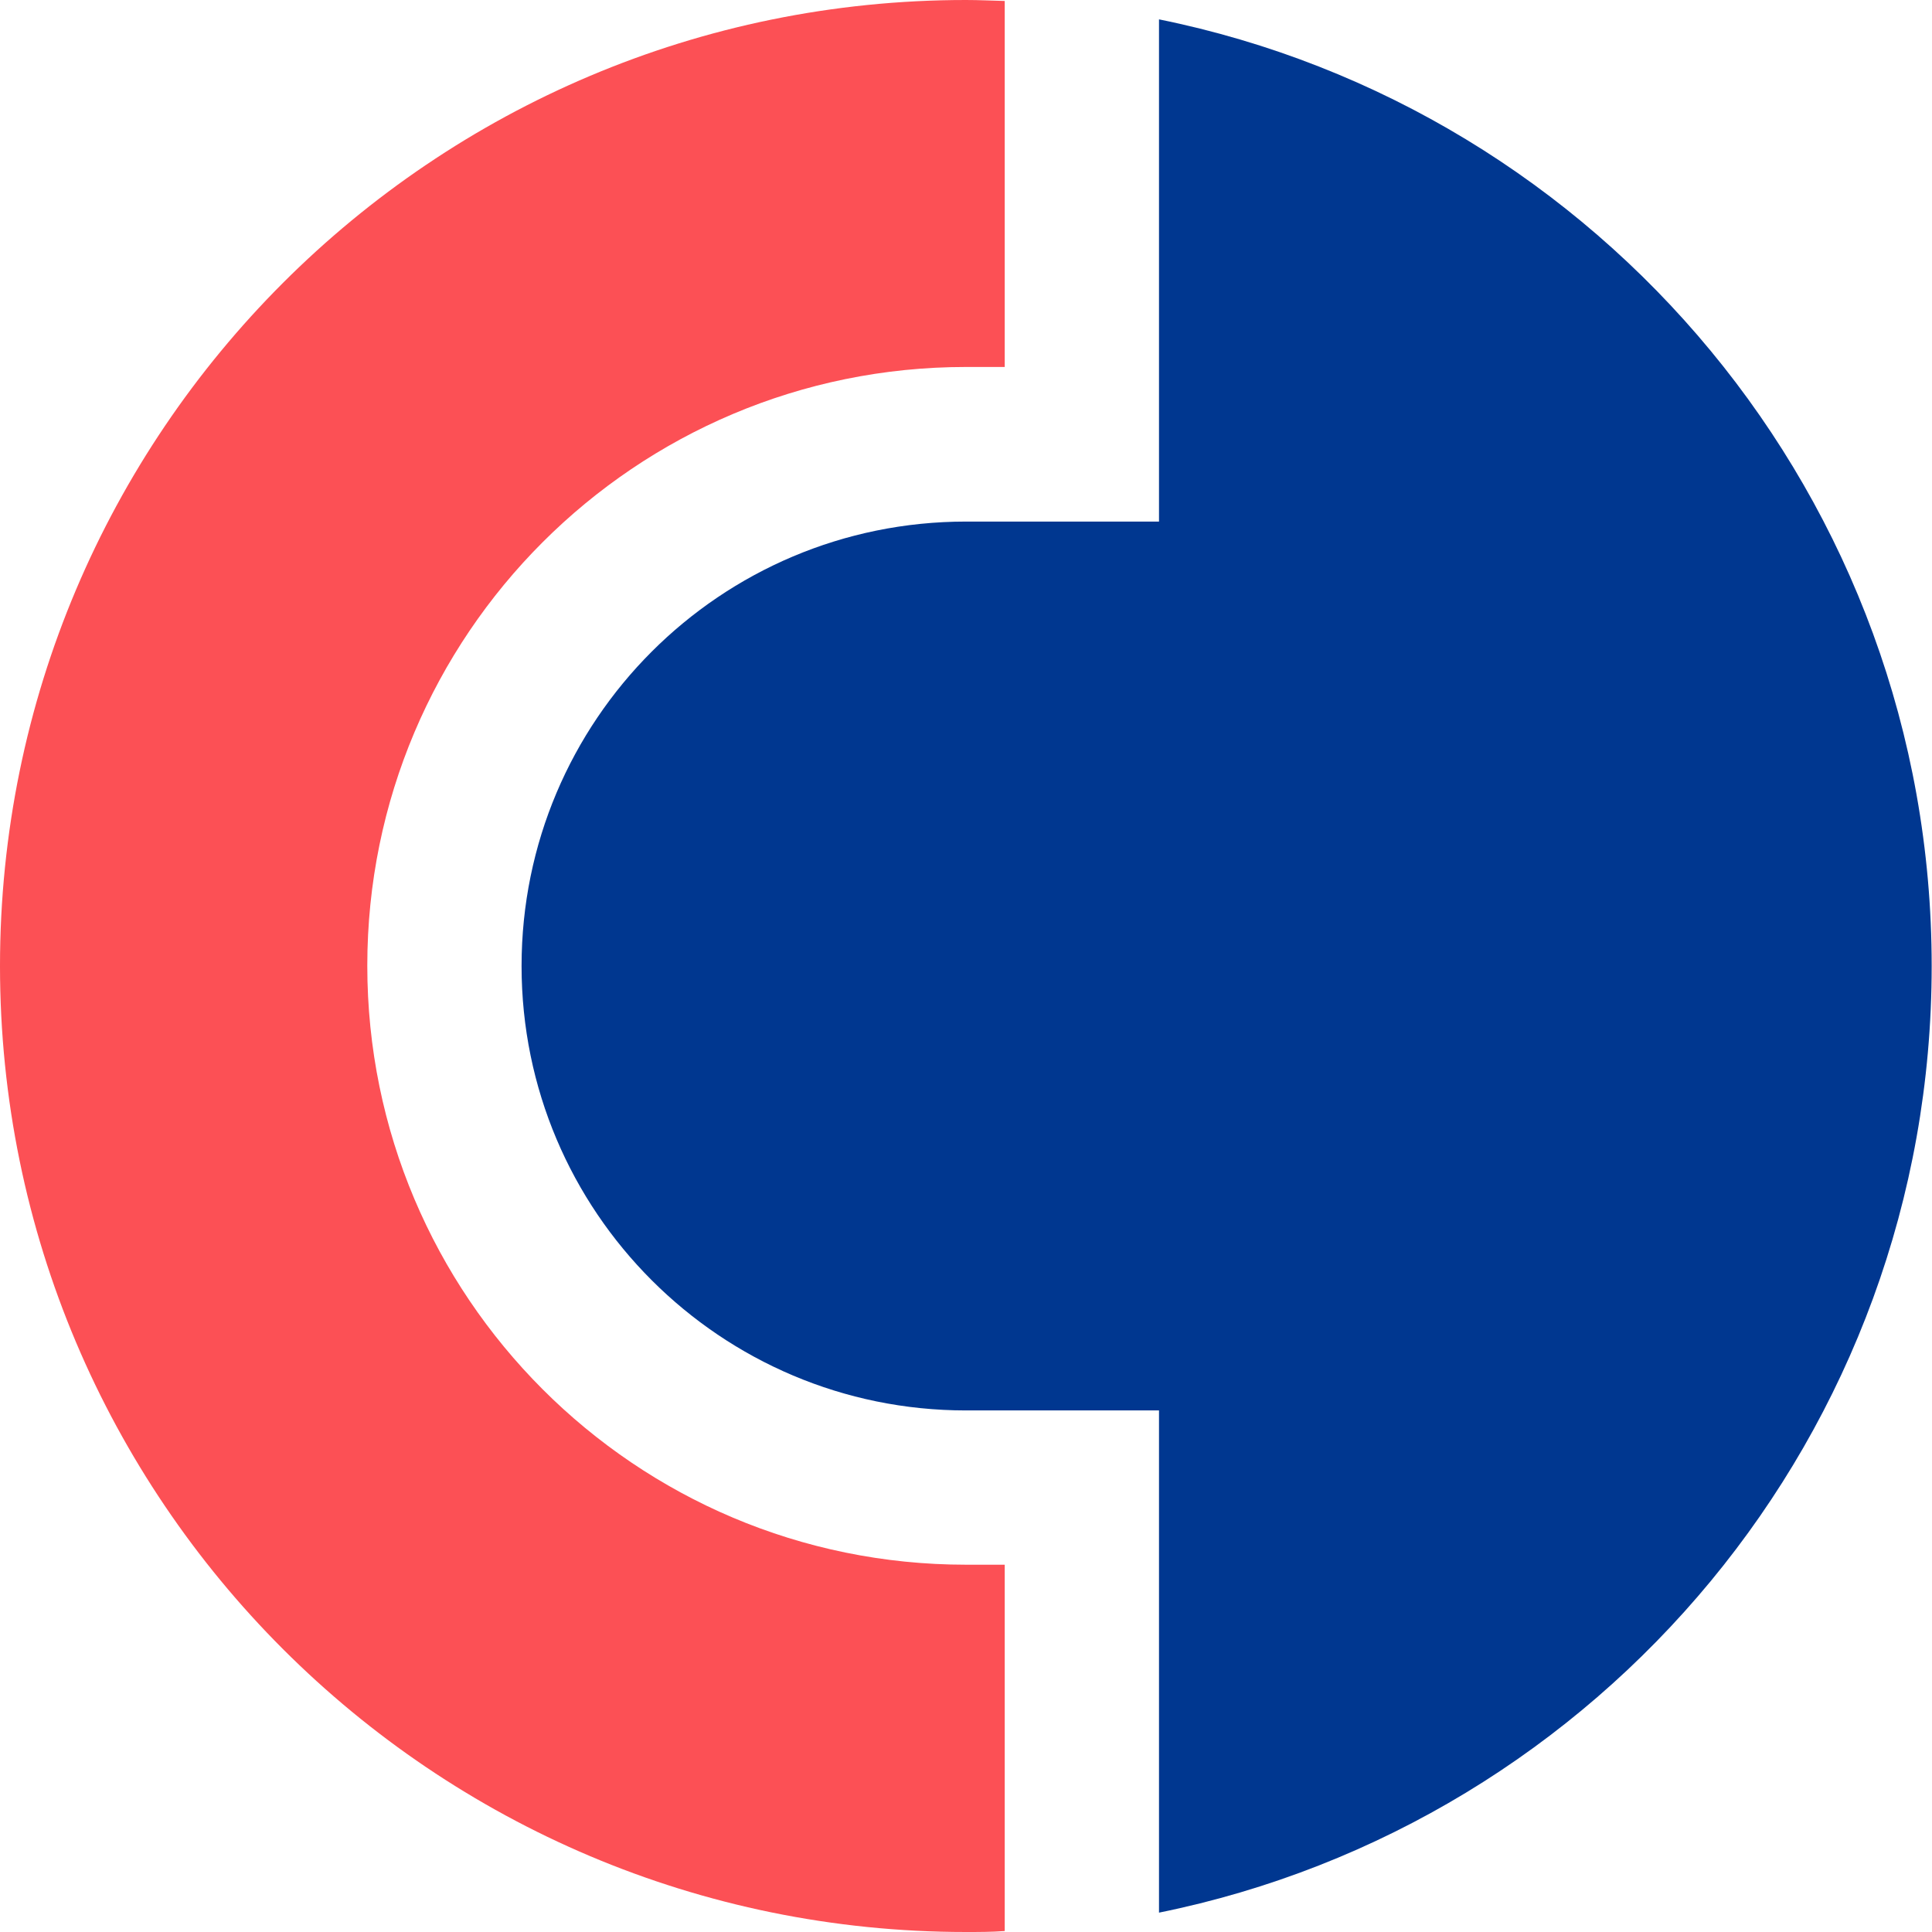 <?xml version="1.0" encoding="UTF-8"?>
<svg id="_Слой_2" data-name="Слой 2" xmlns="http://www.w3.org/2000/svg" viewBox="0 0 59.86 59.86">
  <defs>
    <style>
      .cls-1 {
        fill: #fc5055;
      }

      .cls-2 {
        fill: #003790;
      }
    </style>
  </defs>
  <g id="Layer_1" data-name="Layer 1">
    <g>
      <path class="cls-1" d="M0,29.93c0,16.53,13.4,29.93,29.93,29.93.4,0,.8,0,1.2-.03v-11.35h-1.2c-10.25,0-18.55-8.31-18.55-18.56S19.68,11.37,29.93,11.37h1.2V.03c-.4-.01-.8-.03-1.2-.03C13.4,0,0,13.4,0,29.93"/>
      <path class="cls-2" d="M35.91.6v15.56h-5.98c-7.61,0-13.77,6.16-13.77,13.77s6.17,13.77,13.77,13.77h5.98v15.56c13.67-2.77,23.94-14.85,23.94-29.33S49.58,3.37,35.91.6"/>
    </g>
  </g>
</svg>